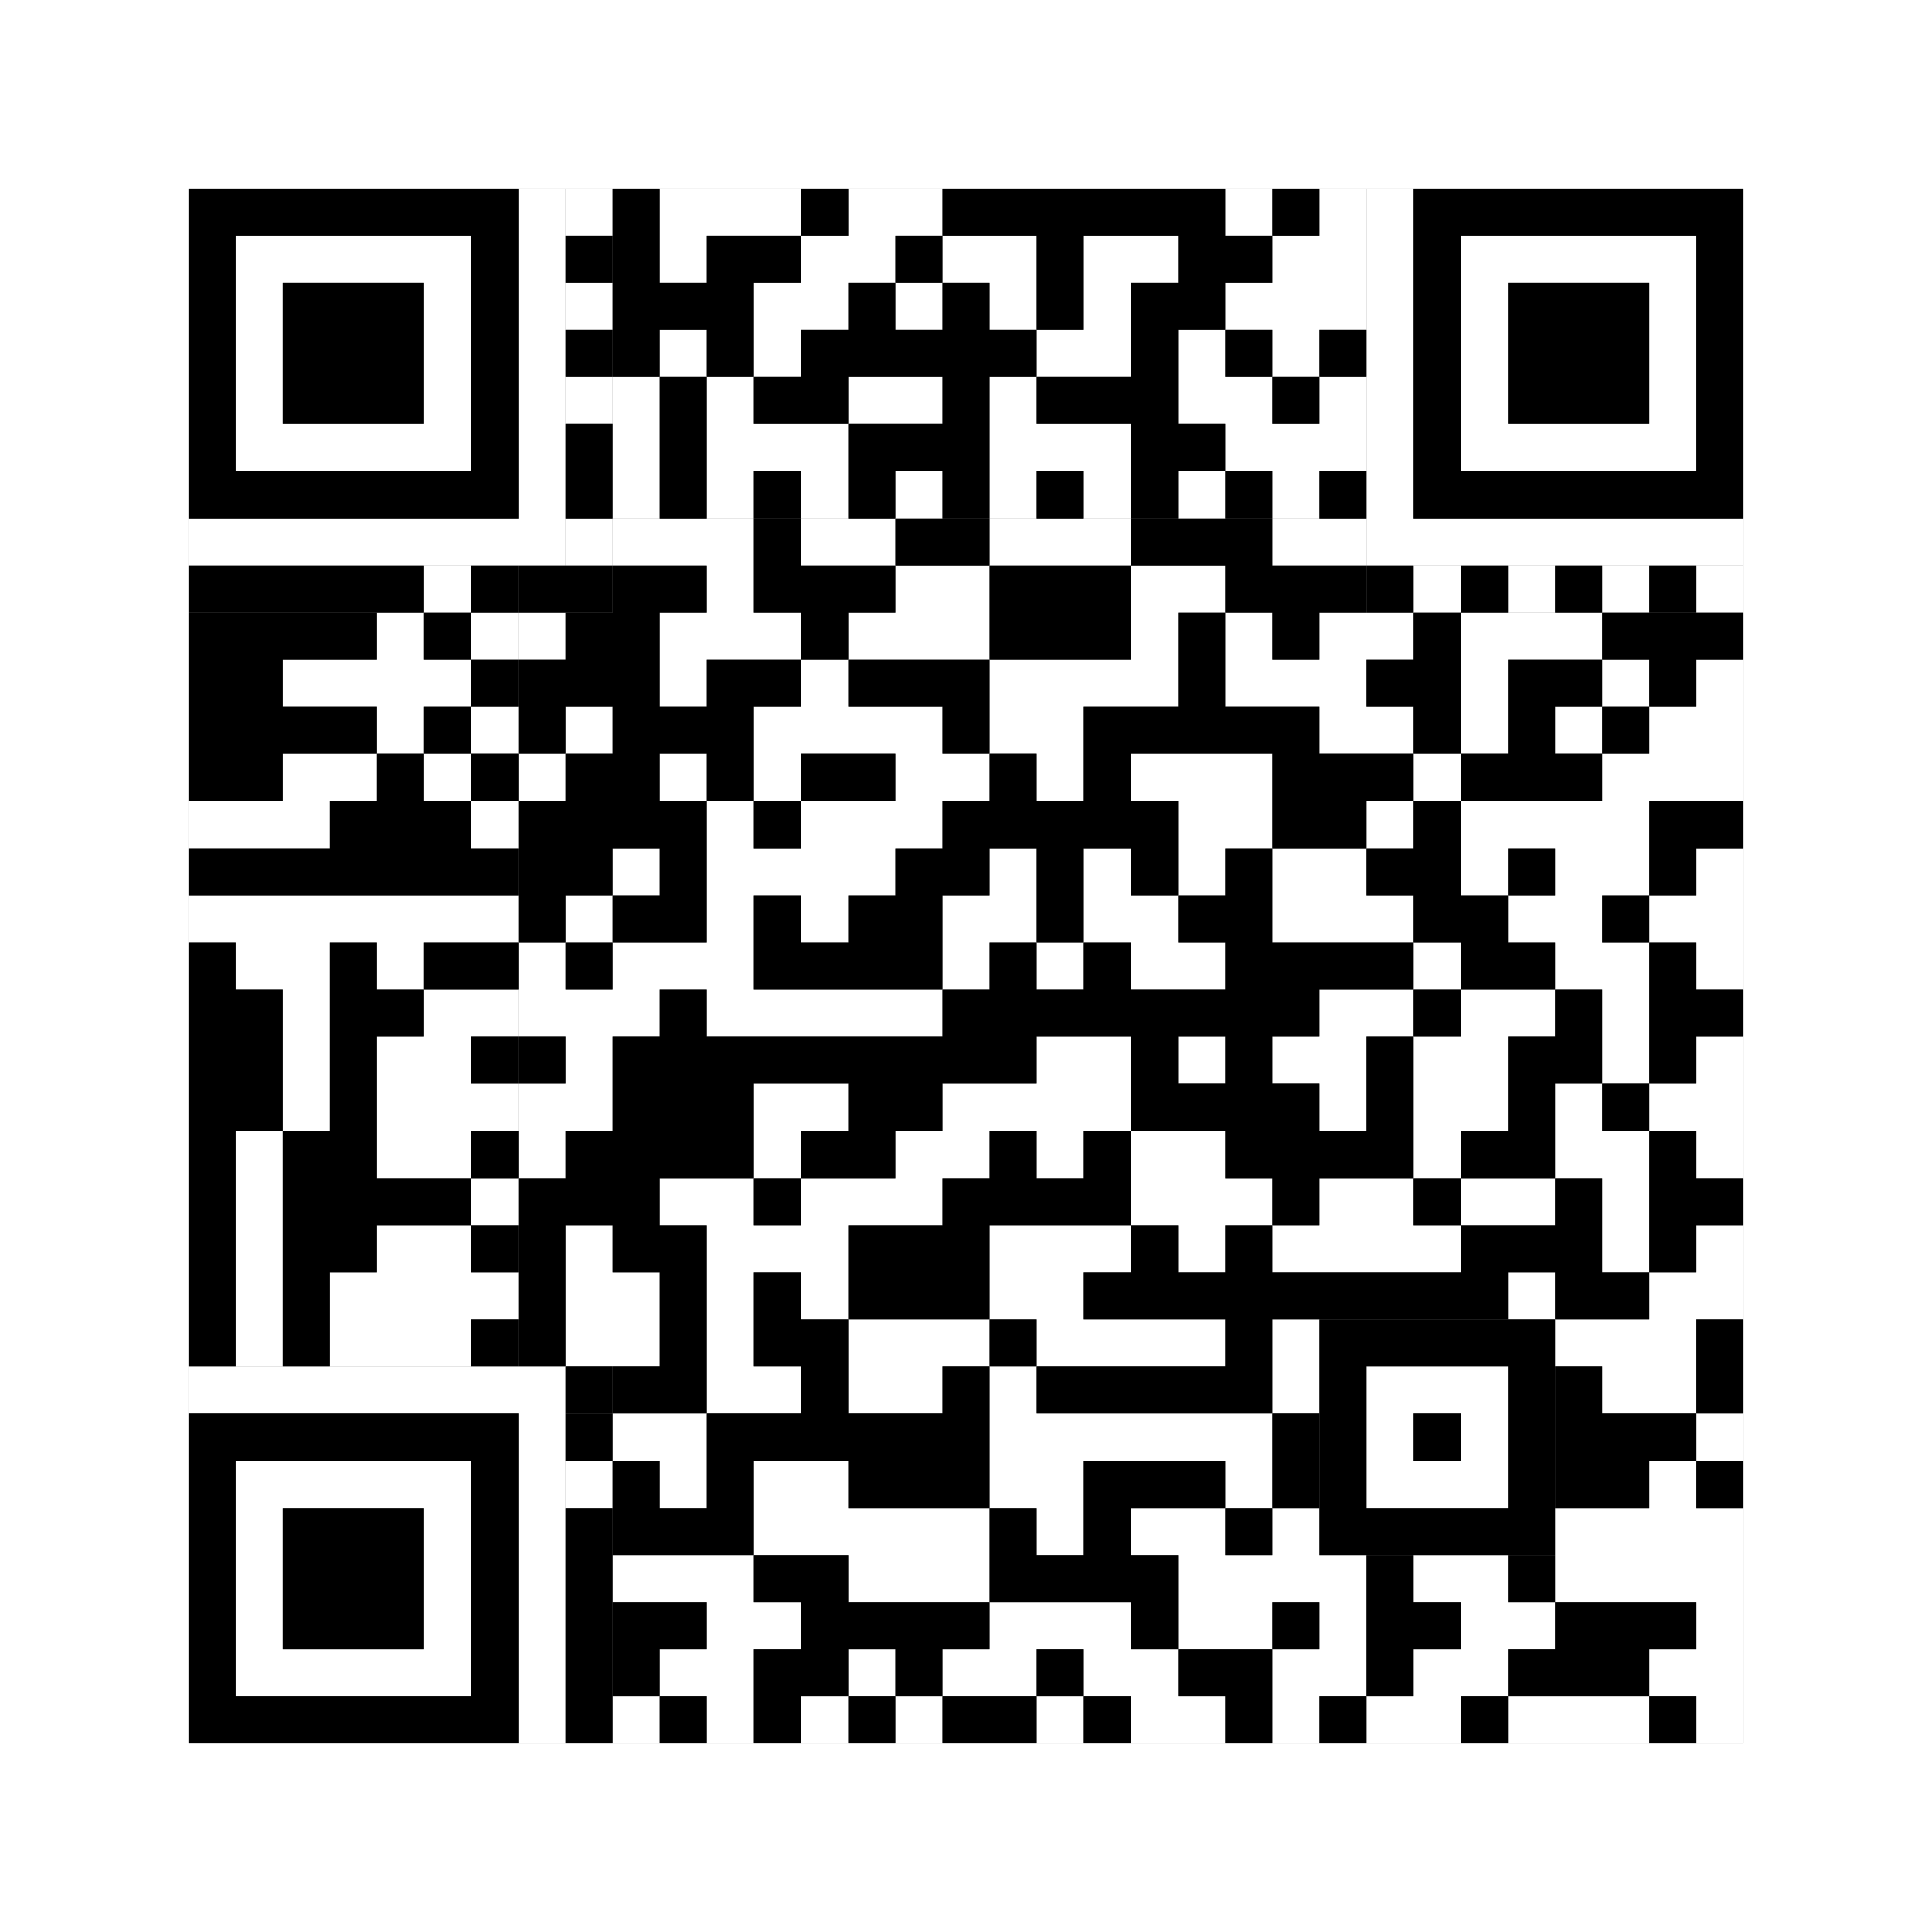 <svg xmlns="http://www.w3.org/2000/svg" version="1.1" width="205px" height="205px">
<rect width="100%" height="100%" fill="#808080" stroke="none"/>
<defs><style>rect{shape-rendering:crispEdges}</style></defs>
<path class="qr-4 " stroke="transparent" fill="#fff" fill-opacity="1" d="M70 20 h15 v5 h-15Z M90 20 h10 v5 h-10Z M130 20 h5 v5 h-5Z M140 20 h5 v5 h-5Z M70 25 h5 v5 h-5Z M85 25 h10 v5 h-10Z M100 25 h10 v5 h-10Z M115 25 h10 v5 h-10Z M135 25 h10 v5 h-10Z M80 30 h10 v5 h-10Z M95 30 h5 v5 h-5Z M105 30 h5 v5 h-5Z M115 30 h5 v5 h-5Z M130 30 h15 v5 h-15Z M70 35 h5 v5 h-5Z M80 35 h5 v5 h-5Z M110 35 h10 v5 h-10Z M125 35 h5 v5 h-5Z M135 35 h5 v5 h-5Z M65 40 h5 v5 h-5Z M75 40 h5 v5 h-5Z M90 40 h10 v5 h-10Z M105 40 h5 v5 h-5Z M125 40 h10 v5 h-10Z M140 40 h5 v5 h-5Z M65 45 h5 v5 h-5Z M75 45 h15 v5 h-15Z M105 45 h15 v5 h-15Z M130 45 h15 v5 h-15Z M65 55 h15 v5 h-15Z M85 55 h10 v5 h-10Z M105 55 h15 v5 h-15Z M135 55 h10 v5 h-10Z M75 60 h5 v5 h-5Z M95 60 h10 v5 h-10Z M120 60 h10 v5 h-10Z M40 65 h5 v5 h-5Z M55 65 h5 v5 h-5Z M70 65 h15 v5 h-15Z M90 65 h15 v5 h-15Z M120 65 h5 v5 h-5Z M130 65 h5 v5 h-5Z M140 65 h10 v5 h-10Z M155 65 h15 v5 h-15Z M30 70 h20 v5 h-20Z M70 70 h5 v5 h-5Z M85 70 h5 v5 h-5Z M105 70 h20 v5 h-20Z M130 70 h15 v5 h-15Z M155 70 h5 v5 h-5Z M170 70 h5 v5 h-5Z M180 70 h5 v5 h-5Z M40 75 h5 v5 h-5Z M60 75 h5 v5 h-5Z M80 75 h20 v5 h-20Z M105 75 h10 v5 h-10Z M140 75 h10 v5 h-10Z M155 75 h5 v5 h-5Z M165 75 h5 v5 h-5Z M175 75 h10 v5 h-10Z M30 80 h10 v5 h-10Z M45 80 h5 v5 h-5Z M55 80 h5 v5 h-5Z M70 80 h5 v5 h-5Z M80 80 h5 v5 h-5Z M95 80 h10 v5 h-10Z M110 80 h5 v5 h-5Z M120 80 h15 v5 h-15Z M150 80 h5 v5 h-5Z M170 80 h15 v5 h-15Z M20 85 h15 v5 h-15Z M75 85 h5 v5 h-5Z M85 85 h15 v5 h-15Z M125 85 h10 v5 h-10Z M145 85 h5 v5 h-5Z M155 85 h20 v5 h-20Z M65 90 h5 v5 h-5Z M75 90 h20 v5 h-20Z M105 90 h5 v5 h-5Z M115 90 h5 v5 h-5Z M125 90 h5 v5 h-5Z M135 90 h10 v5 h-10Z M155 90 h5 v5 h-5Z M165 90 h10 v5 h-10Z M180 90 h5 v5 h-5Z M20 95 h30 v5 h-30Z M60 95 h5 v5 h-5Z M75 95 h5 v5 h-5Z M85 95 h5 v5 h-5Z M100 95 h10 v5 h-10Z M115 95 h10 v5 h-10Z M135 95 h15 v5 h-15Z M160 95 h10 v5 h-10Z M175 95 h10 v5 h-10Z M25 100 h10 v5 h-10Z M40 100 h5 v5 h-5Z M55 100 h5 v5 h-5Z M65 100 h15 v5 h-15Z M100 100 h5 v5 h-5Z M110 100 h5 v5 h-5Z M120 100 h10 v5 h-10Z M150 100 h5 v5 h-5Z M165 100 h10 v5 h-10Z M180 100 h5 v5 h-5Z M30 105 h5 v5 h-5Z M45 105 h5 v5 h-5Z M55 105 h15 v5 h-15Z M75 105 h25 v5 h-25Z M140 105 h10 v5 h-10Z M155 105 h10 v5 h-10Z M170 105 h5 v5 h-5Z M30 110 h5 v5 h-5Z M40 110 h10 v5 h-10Z M60 110 h5 v5 h-5Z M110 110 h10 v5 h-10Z M125 110 h5 v5 h-5Z M135 110 h10 v5 h-10Z M150 110 h10 v5 h-10Z M170 110 h5 v5 h-5Z M180 110 h5 v5 h-5Z M30 115 h5 v5 h-5Z M40 115 h10 v5 h-10Z M55 115 h10 v5 h-10Z M80 115 h10 v5 h-10Z M100 115 h20 v5 h-20Z M140 115 h5 v5 h-5Z M150 115 h10 v5 h-10Z M165 115 h5 v5 h-5Z M175 115 h10 v5 h-10Z M25 120 h5 v5 h-5Z M40 120 h10 v5 h-10Z M55 120 h5 v5 h-5Z M80 120 h5 v5 h-5Z M95 120 h10 v5 h-10Z M110 120 h5 v5 h-5Z M120 120 h10 v5 h-10Z M150 120 h5 v5 h-5Z M165 120 h10 v5 h-10Z M180 120 h5 v5 h-5Z M25 125 h5 v5 h-5Z M70 125 h10 v5 h-10Z M85 125 h15 v5 h-15Z M120 125 h15 v5 h-15Z M140 125 h10 v5 h-10Z M155 125 h10 v5 h-10Z M170 125 h5 v5 h-5Z M25 130 h5 v5 h-5Z M40 130 h10 v5 h-10Z M60 130 h5 v5 h-5Z M75 130 h15 v5 h-15Z M105 130 h15 v5 h-15Z M125 130 h5 v5 h-5Z M135 130 h20 v5 h-20Z M170 130 h5 v5 h-5Z M180 130 h5 v5 h-5Z M25 135 h5 v5 h-5Z M35 135 h15 v5 h-15Z M60 135 h10 v5 h-10Z M75 135 h5 v5 h-5Z M85 135 h5 v5 h-5Z M105 135 h10 v5 h-10Z M160 135 h5 v5 h-5Z M175 135 h10 v5 h-10Z M25 140 h5 v5 h-5Z M35 140 h15 v5 h-15Z M60 140 h10 v5 h-10Z M75 140 h5 v5 h-5Z M90 140 h15 v5 h-15Z M110 140 h20 v5 h-20Z M135 140 h5 v5 h-5Z M165 140 h15 v5 h-15Z M75 145 h10 v5 h-10Z M90 145 h10 v5 h-10Z M105 145 h5 v5 h-5Z M135 145 h5 v5 h-5Z M170 145 h10 v5 h-10Z M65 150 h10 v5 h-10Z M105 150 h30 v5 h-30Z M180 150 h5 v5 h-5Z M70 155 h5 v5 h-5Z M80 155 h10 v5 h-10Z M105 155 h10 v5 h-10Z M130 155 h5 v5 h-5Z M175 155 h5 v5 h-5Z M80 160 h25 v5 h-25Z M110 160 h5 v5 h-5Z M120 160 h10 v5 h-10Z M135 160 h5 v5 h-5Z M165 160 h20 v5 h-20Z M65 165 h15 v5 h-15Z M90 165 h15 v5 h-15Z M125 165 h20 v5 h-20Z M150 165 h10 v5 h-10Z M165 165 h20 v5 h-20Z M75 170 h10 v5 h-10Z M105 170 h15 v5 h-15Z M125 170 h10 v5 h-10Z M140 170 h5 v5 h-5Z M155 170 h10 v5 h-10Z M180 170 h5 v5 h-5Z M70 175 h10 v5 h-10Z M90 175 h5 v5 h-5Z M100 175 h10 v5 h-10Z M115 175 h10 v5 h-10Z M135 175 h10 v5 h-10Z M150 175 h10 v5 h-10Z M175 175 h10 v5 h-10Z M65 180 h5 v5 h-5Z M75 180 h5 v5 h-5Z M85 180 h5 v5 h-5Z M95 180 h5 v5 h-5Z M110 180 h5 v5 h-5Z M120 180 h10 v5 h-10Z M135 180 h5 v5 h-5Z M145 180 h10 v5 h-10Z M160 180 h15 v5 h-15Z M180 180 h5 v5 h-5Z " /><path class="qr-6 " stroke="transparent" fill="#fff" fill-opacity="1" d="M25 25 h25 v5 h-25Z M155 25 h25 v5 h-25Z M25 30 h5 v5 h-5Z M45 30 h5 v5 h-5Z M155 30 h5 v5 h-5Z M175 30 h5 v5 h-5Z M25 35 h5 v5 h-5Z M45 35 h5 v5 h-5Z M155 35 h5 v5 h-5Z M175 35 h5 v5 h-5Z M25 40 h5 v5 h-5Z M45 40 h5 v5 h-5Z M155 40 h5 v5 h-5Z M175 40 h5 v5 h-5Z M25 45 h25 v5 h-25Z M155 45 h25 v5 h-25Z M25 155 h25 v5 h-25Z M25 160 h5 v5 h-5Z M45 160 h5 v5 h-5Z M25 165 h5 v5 h-5Z M45 165 h5 v5 h-5Z M25 170 h5 v5 h-5Z M45 170 h5 v5 h-5Z M25 175 h25 v5 h-25Z " /><path class="qr-8 " stroke="transparent" fill="#fff" fill-opacity="1" d="M55 20 h5 v5 h-5Z M145 20 h5 v5 h-5Z M55 25 h5 v5 h-5Z M145 25 h5 v5 h-5Z M55 30 h5 v5 h-5Z M145 30 h5 v5 h-5Z M55 35 h5 v5 h-5Z M145 35 h5 v5 h-5Z M55 40 h5 v5 h-5Z M145 40 h5 v5 h-5Z M55 45 h5 v5 h-5Z M145 45 h5 v5 h-5Z M55 50 h5 v5 h-5Z M145 50 h5 v5 h-5Z M20 55 h40 v5 h-40Z M145 55 h40 v5 h-40Z M20 145 h40 v5 h-40Z M55 150 h5 v5 h-5Z M55 155 h5 v5 h-5Z M55 160 h5 v5 h-5Z M55 165 h5 v5 h-5Z M55 170 h5 v5 h-5Z M55 175 h5 v5 h-5Z M55 180 h5 v5 h-5Z " /><path class="qr-10 " stroke="transparent" fill="#fff" fill-opacity="1" d="M145 145 h15 v5 h-15Z M145 150 h5 v5 h-5Z M155 150 h5 v5 h-5Z M145 155 h15 v5 h-15Z " /><path class="qr-12 " stroke="transparent" fill="#fff" fill-opacity="1" d="M65 50 h5 v5 h-5Z M75 50 h5 v5 h-5Z M85 50 h5 v5 h-5Z M95 50 h5 v5 h-5Z M105 50 h5 v5 h-5Z M115 50 h5 v5 h-5Z M125 50 h5 v5 h-5Z M135 50 h5 v5 h-5Z M50 65 h5 v5 h-5Z M50 75 h5 v5 h-5Z M50 85 h5 v5 h-5Z M50 95 h5 v5 h-5Z M50 105 h5 v5 h-5Z M50 115 h5 v5 h-5Z M50 125 h5 v5 h-5Z M50 135 h5 v5 h-5Z " /><path class="qr-14 " stroke="transparent" fill="#fff" fill-opacity="1" d="M60 20 h5 v5 h-5Z M60 30 h5 v5 h-5Z M60 40 h5 v5 h-5Z M60 55 h5 v5 h-5Z M45 60 h5 v5 h-5Z M150 60 h5 v5 h-5Z M160 60 h5 v5 h-5Z M170 60 h5 v5 h-5Z M180 60 h5 v5 h-5Z M60 155 h5 v5 h-5Z " /><path class="qr-18 " stroke="transparent" fill="#fff" fill-opacity="1" d="M0 0 h205 v5 h-205Z M0 5 h205 v5 h-205Z M0 10 h205 v5 h-205Z M0 15 h205 v5 h-205Z M0 20 h20 v5 h-20Z M185 20 h20 v5 h-20Z M0 25 h20 v5 h-20Z M185 25 h20 v5 h-20Z M0 30 h20 v5 h-20Z M185 30 h20 v5 h-20Z M0 35 h20 v5 h-20Z M185 35 h20 v5 h-20Z M0 40 h20 v5 h-20Z M185 40 h20 v5 h-20Z M0 45 h20 v5 h-20Z M185 45 h20 v5 h-20Z M0 50 h20 v5 h-20Z M185 50 h20 v5 h-20Z M0 55 h20 v5 h-20Z M185 55 h20 v5 h-20Z M0 60 h20 v5 h-20Z M185 60 h20 v5 h-20Z M0 65 h20 v5 h-20Z M185 65 h20 v5 h-20Z M0 70 h20 v5 h-20Z M185 70 h20 v5 h-20Z M0 75 h20 v5 h-20Z M185 75 h20 v5 h-20Z M0 80 h20 v5 h-20Z M185 80 h20 v5 h-20Z M0 85 h20 v5 h-20Z M185 85 h20 v5 h-20Z M0 90 h20 v5 h-20Z M185 90 h20 v5 h-20Z M0 95 h20 v5 h-20Z M185 95 h20 v5 h-20Z M0 100 h20 v5 h-20Z M185 100 h20 v5 h-20Z M0 105 h20 v5 h-20Z M185 105 h20 v5 h-20Z M0 110 h20 v5 h-20Z M185 110 h20 v5 h-20Z M0 115 h20 v5 h-20Z M185 115 h20 v5 h-20Z M0 120 h20 v5 h-20Z M185 120 h20 v5 h-20Z M0 125 h20 v5 h-20Z M185 125 h20 v5 h-20Z M0 130 h20 v5 h-20Z M185 130 h20 v5 h-20Z M0 135 h20 v5 h-20Z M185 135 h20 v5 h-20Z M0 140 h20 v5 h-20Z M185 140 h20 v5 h-20Z M0 145 h20 v5 h-20Z M185 145 h20 v5 h-20Z M0 150 h20 v5 h-20Z M185 150 h20 v5 h-20Z M0 155 h20 v5 h-20Z M185 155 h20 v5 h-20Z M0 160 h20 v5 h-20Z M185 160 h20 v5 h-20Z M0 165 h20 v5 h-20Z M185 165 h20 v5 h-20Z M0 170 h20 v5 h-20Z M185 170 h20 v5 h-20Z M0 175 h20 v5 h-20Z M185 175 h20 v5 h-20Z M0 180 h20 v5 h-20Z M185 180 h20 v5 h-20Z M0 185 h205 v5 h-205Z M0 190 h205 v5 h-205Z M0 195 h205 v5 h-205Z M0 200 h205 v5 h-205Z " /><path class="qr-512 " stroke="transparent" fill="#000" fill-opacity="1" d="M60 145 h5 v5 h-5Z " /><path class="qr-1024 " stroke="transparent" fill="#000" fill-opacity="1" d="M65 20 h5 v5 h-5Z M85 20 h5 v5 h-5Z M100 20 h30 v5 h-30Z M135 20 h5 v5 h-5Z M65 25 h5 v5 h-5Z M75 25 h10 v5 h-10Z M95 25 h5 v5 h-5Z M110 25 h5 v5 h-5Z M125 25 h10 v5 h-10Z M65 30 h15 v5 h-15Z M90 30 h5 v5 h-5Z M100 30 h5 v5 h-5Z M110 30 h5 v5 h-5Z M120 30 h10 v5 h-10Z M65 35 h5 v5 h-5Z M75 35 h5 v5 h-5Z M85 35 h25 v5 h-25Z M120 35 h5 v5 h-5Z M130 35 h5 v5 h-5Z M140 35 h5 v5 h-5Z M70 40 h5 v5 h-5Z M80 40 h10 v5 h-10Z M100 40 h5 v5 h-5Z M110 40 h15 v5 h-15Z M135 40 h5 v5 h-5Z M70 45 h5 v5 h-5Z M90 45 h15 v5 h-15Z M120 45 h10 v5 h-10Z M80 55 h5 v5 h-5Z M95 55 h10 v5 h-10Z M120 55 h15 v5 h-15Z M65 60 h10 v5 h-10Z M80 60 h15 v5 h-15Z M105 60 h15 v5 h-15Z M130 60 h15 v5 h-15Z M20 65 h20 v5 h-20Z M45 65 h5 v5 h-5Z M60 65 h10 v5 h-10Z M85 65 h5 v5 h-5Z M105 65 h15 v5 h-15Z M125 65 h5 v5 h-5Z M135 65 h5 v5 h-5Z M150 65 h5 v5 h-5Z M170 65 h15 v5 h-15Z M20 70 h10 v5 h-10Z M55 70 h15 v5 h-15Z M75 70 h10 v5 h-10Z M90 70 h15 v5 h-15Z M125 70 h5 v5 h-5Z M145 70 h10 v5 h-10Z M160 70 h10 v5 h-10Z M175 70 h5 v5 h-5Z M20 75 h20 v5 h-20Z M45 75 h5 v5 h-5Z M55 75 h5 v5 h-5Z M65 75 h15 v5 h-15Z M100 75 h5 v5 h-5Z M115 75 h25 v5 h-25Z M150 75 h5 v5 h-5Z M160 75 h5 v5 h-5Z M170 75 h5 v5 h-5Z M20 80 h10 v5 h-10Z M40 80 h5 v5 h-5Z M60 80 h10 v5 h-10Z M75 80 h5 v5 h-5Z M85 80 h10 v5 h-10Z M105 80 h5 v5 h-5Z M115 80 h5 v5 h-5Z M135 80 h15 v5 h-15Z M155 80 h15 v5 h-15Z M35 85 h15 v5 h-15Z M55 85 h20 v5 h-20Z M80 85 h5 v5 h-5Z M100 85 h25 v5 h-25Z M135 85 h10 v5 h-10Z M150 85 h5 v5 h-5Z M175 85 h10 v5 h-10Z M20 90 h30 v5 h-30Z M55 90 h10 v5 h-10Z M70 90 h5 v5 h-5Z M95 90 h10 v5 h-10Z M110 90 h5 v5 h-5Z M120 90 h5 v5 h-5Z M130 90 h5 v5 h-5Z M145 90 h10 v5 h-10Z M160 90 h5 v5 h-5Z M175 90 h5 v5 h-5Z M55 95 h5 v5 h-5Z M65 95 h10 v5 h-10Z M80 95 h5 v5 h-5Z M90 95 h10 v5 h-10Z M110 95 h5 v5 h-5Z M125 95 h10 v5 h-10Z M150 95 h10 v5 h-10Z M170 95 h5 v5 h-5Z M20 100 h5 v5 h-5Z M35 100 h5 v5 h-5Z M45 100 h5 v5 h-5Z M60 100 h5 v5 h-5Z M80 100 h20 v5 h-20Z M105 100 h5 v5 h-5Z M115 100 h5 v5 h-5Z M130 100 h20 v5 h-20Z M155 100 h10 v5 h-10Z M175 100 h5 v5 h-5Z M20 105 h10 v5 h-10Z M35 105 h10 v5 h-10Z M70 105 h5 v5 h-5Z M100 105 h40 v5 h-40Z M150 105 h5 v5 h-5Z M165 105 h5 v5 h-5Z M175 105 h10 v5 h-10Z M20 110 h10 v5 h-10Z M35 110 h5 v5 h-5Z M55 110 h5 v5 h-5Z M65 110 h45 v5 h-45Z M120 110 h5 v5 h-5Z M130 110 h5 v5 h-5Z M145 110 h5 v5 h-5Z M160 110 h10 v5 h-10Z M175 110 h5 v5 h-5Z M20 115 h10 v5 h-10Z M35 115 h5 v5 h-5Z M65 115 h15 v5 h-15Z M90 115 h10 v5 h-10Z M120 115 h20 v5 h-20Z M145 115 h5 v5 h-5Z M160 115 h5 v5 h-5Z M170 115 h5 v5 h-5Z M20 120 h5 v5 h-5Z M30 120 h10 v5 h-10Z M60 120 h20 v5 h-20Z M85 120 h10 v5 h-10Z M105 120 h5 v5 h-5Z M115 120 h5 v5 h-5Z M130 120 h20 v5 h-20Z M155 120 h10 v5 h-10Z M175 120 h5 v5 h-5Z M20 125 h5 v5 h-5Z M30 125 h20 v5 h-20Z M55 125 h15 v5 h-15Z M80 125 h5 v5 h-5Z M100 125 h20 v5 h-20Z M135 125 h5 v5 h-5Z M150 125 h5 v5 h-5Z M165 125 h5 v5 h-5Z M175 125 h10 v5 h-10Z M20 130 h5 v5 h-5Z M30 130 h10 v5 h-10Z M55 130 h5 v5 h-5Z M65 130 h10 v5 h-10Z M90 130 h15 v5 h-15Z M120 130 h5 v5 h-5Z M130 130 h5 v5 h-5Z M155 130 h15 v5 h-15Z M175 130 h5 v5 h-5Z M20 135 h5 v5 h-5Z M30 135 h5 v5 h-5Z M55 135 h5 v5 h-5Z M70 135 h5 v5 h-5Z M80 135 h5 v5 h-5Z M90 135 h15 v5 h-15Z M115 135 h45 v5 h-45Z M165 135 h10 v5 h-10Z M20 140 h5 v5 h-5Z M30 140 h5 v5 h-5Z M55 140 h5 v5 h-5Z M70 140 h5 v5 h-5Z M80 140 h10 v5 h-10Z M105 140 h5 v5 h-5Z M130 140 h5 v5 h-5Z M180 140 h5 v5 h-5Z M65 145 h10 v5 h-10Z M85 145 h5 v5 h-5Z M100 145 h5 v5 h-5Z M110 145 h25 v5 h-25Z M165 145 h5 v5 h-5Z M180 145 h5 v5 h-5Z M75 150 h30 v5 h-30Z M135 150 h5 v5 h-5Z M165 150 h15 v5 h-15Z M65 155 h5 v5 h-5Z M75 155 h5 v5 h-5Z M90 155 h15 v5 h-15Z M115 155 h15 v5 h-15Z M135 155 h5 v5 h-5Z M165 155 h10 v5 h-10Z M180 155 h5 v5 h-5Z M65 160 h15 v5 h-15Z M105 160 h5 v5 h-5Z M115 160 h5 v5 h-5Z M130 160 h5 v5 h-5Z M80 165 h10 v5 h-10Z M105 165 h20 v5 h-20Z M145 165 h5 v5 h-5Z M160 165 h5 v5 h-5Z M65 170 h10 v5 h-10Z M85 170 h20 v5 h-20Z M120 170 h5 v5 h-5Z M135 170 h5 v5 h-5Z M145 170 h10 v5 h-10Z M165 170 h15 v5 h-15Z M65 175 h5 v5 h-5Z M80 175 h10 v5 h-10Z M95 175 h5 v5 h-5Z M110 175 h5 v5 h-5Z M125 175 h10 v5 h-10Z M145 175 h5 v5 h-5Z M160 175 h15 v5 h-15Z M70 180 h5 v5 h-5Z M80 180 h5 v5 h-5Z M90 180 h5 v5 h-5Z M100 180 h10 v5 h-10Z M115 180 h5 v5 h-5Z M130 180 h5 v5 h-5Z M140 180 h5 v5 h-5Z M155 180 h5 v5 h-5Z M175 180 h5 v5 h-5Z " /><path class="qr-1536 " stroke="transparent" fill="#000" fill-opacity="1" d="M20 20 h35 v5 h-35Z M150 20 h35 v5 h-35Z M20 25 h5 v5 h-5Z M50 25 h5 v5 h-5Z M150 25 h5 v5 h-5Z M180 25 h5 v5 h-5Z M20 30 h5 v5 h-5Z M30 30 h15 v5 h-15Z M50 30 h5 v5 h-5Z M150 30 h5 v5 h-5Z M160 30 h15 v5 h-15Z M180 30 h5 v5 h-5Z M20 35 h5 v5 h-5Z M30 35 h15 v5 h-15Z M50 35 h5 v5 h-5Z M150 35 h5 v5 h-5Z M160 35 h15 v5 h-15Z M180 35 h5 v5 h-5Z M20 40 h5 v5 h-5Z M30 40 h15 v5 h-15Z M50 40 h5 v5 h-5Z M150 40 h5 v5 h-5Z M160 40 h15 v5 h-15Z M180 40 h5 v5 h-5Z M20 45 h5 v5 h-5Z M50 45 h5 v5 h-5Z M150 45 h5 v5 h-5Z M180 45 h5 v5 h-5Z M20 50 h35 v5 h-35Z M150 50 h35 v5 h-35Z M20 150 h35 v5 h-35Z M20 155 h5 v5 h-5Z M50 155 h5 v5 h-5Z M20 160 h5 v5 h-5Z M30 160 h15 v5 h-15Z M50 160 h5 v5 h-5Z M20 165 h5 v5 h-5Z M30 165 h15 v5 h-15Z M50 165 h5 v5 h-5Z M20 170 h5 v5 h-5Z M30 170 h15 v5 h-15Z M50 170 h5 v5 h-5Z M20 175 h5 v5 h-5Z M50 175 h5 v5 h-5Z M20 180 h35 v5 h-35Z " /><path class="qr-2560 " stroke="transparent" fill="#000" fill-opacity="1" d="M140 140 h25 v5 h-25Z M140 145 h5 v5 h-5Z M160 145 h5 v5 h-5Z M140 150 h5 v5 h-5Z M150 150 h5 v5 h-5Z M160 150 h5 v5 h-5Z M140 155 h5 v5 h-5Z M160 155 h5 v5 h-5Z M140 160 h25 v5 h-25Z " /><path class="qr-3072 " stroke="transparent" fill="#000" fill-opacity="1" d="M60 50 h5 v5 h-5Z M70 50 h5 v5 h-5Z M80 50 h5 v5 h-5Z M90 50 h5 v5 h-5Z M100 50 h5 v5 h-5Z M110 50 h5 v5 h-5Z M120 50 h5 v5 h-5Z M130 50 h5 v5 h-5Z M140 50 h5 v5 h-5Z M50 60 h5 v5 h-5Z M50 70 h5 v5 h-5Z M50 80 h5 v5 h-5Z M50 90 h5 v5 h-5Z M50 100 h5 v5 h-5Z M50 110 h5 v5 h-5Z M50 120 h5 v5 h-5Z M50 130 h5 v5 h-5Z M50 140 h5 v5 h-5Z " /><path class="qr-3584 " stroke="transparent" fill="#000" fill-opacity="1" d="M60 25 h5 v5 h-5Z M60 35 h5 v5 h-5Z M60 45 h5 v5 h-5Z M20 60 h25 v5 h-25Z M55 60 h10 v5 h-10Z M145 60 h5 v5 h-5Z M155 60 h5 v5 h-5Z M165 60 h5 v5 h-5Z M175 60 h5 v5 h-5Z M60 150 h5 v5 h-5Z M60 160 h5 v5 h-5Z M60 165 h5 v5 h-5Z M60 170 h5 v5 h-5Z M60 175 h5 v5 h-5Z M60 180 h5 v5 h-5Z " /></svg>
